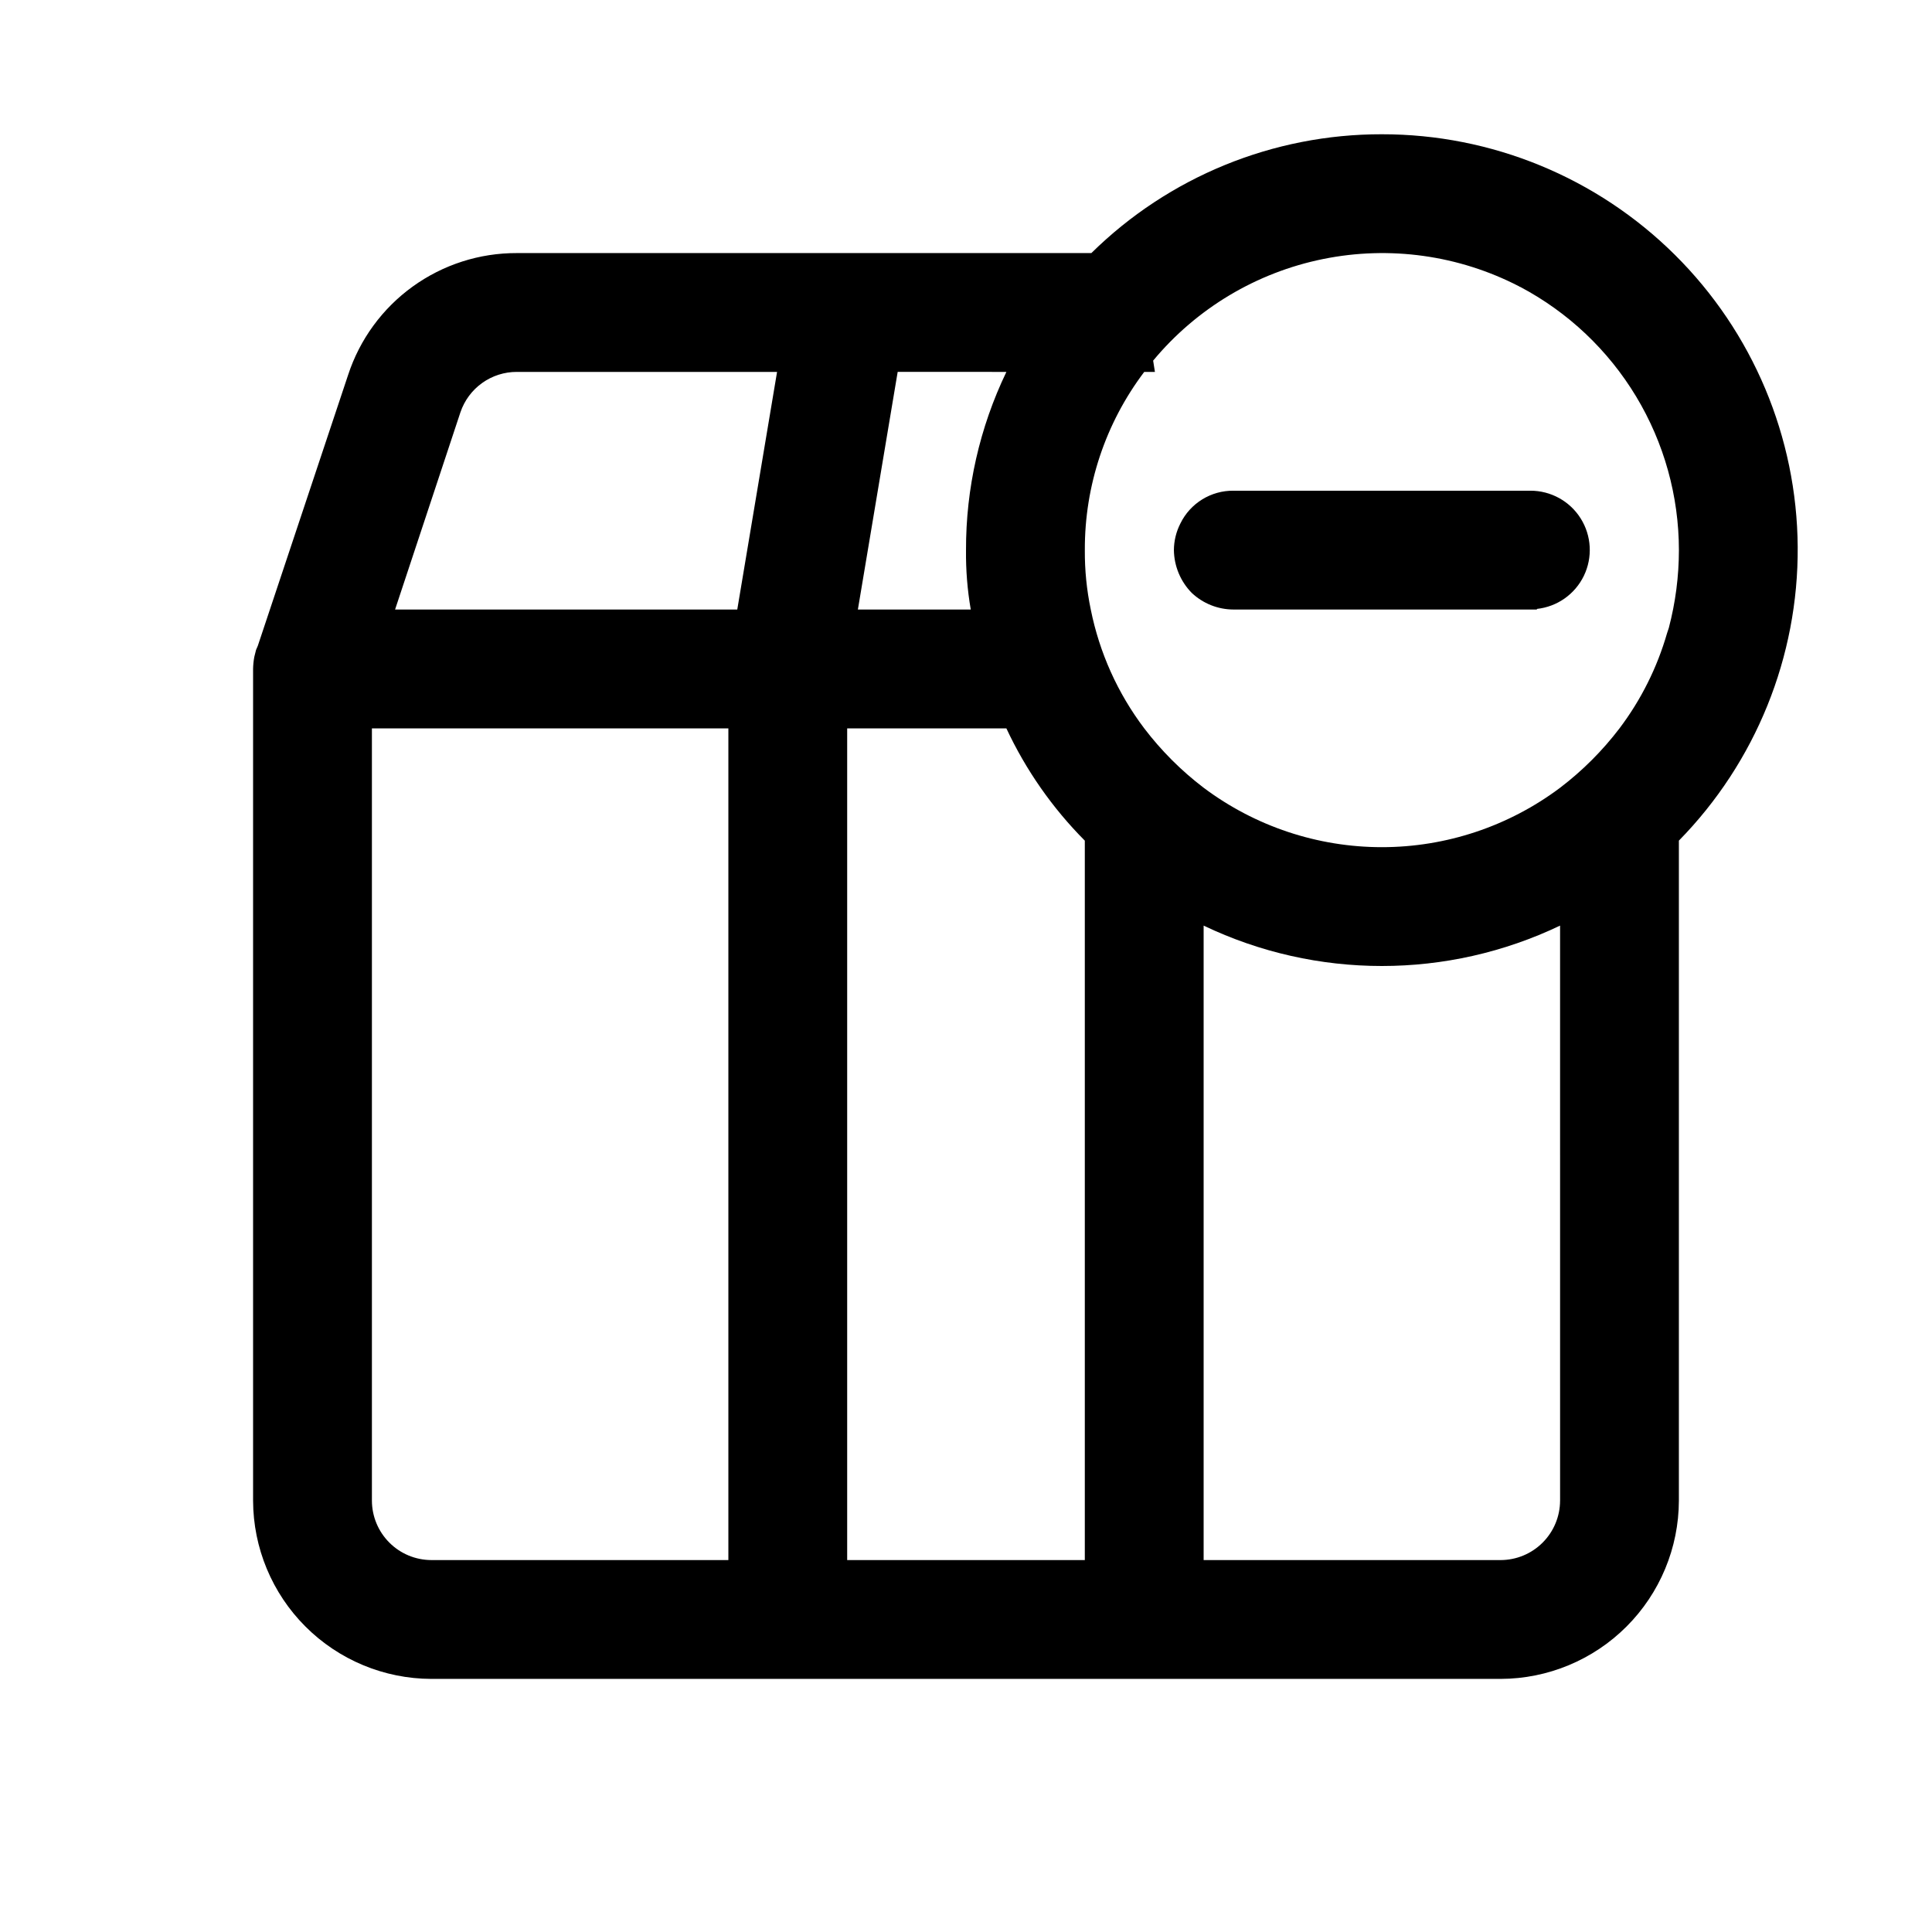 <?xml version="1.0" encoding="UTF-8"?>
<!-- Uploaded to: SVG Repo, www.svgrepo.com, Generator: SVG Repo Mixer Tools -->
<svg fill="#000000" width="800px" height="800px" version="1.1" viewBox="144 144 512 512" xmlns="http://www.w3.org/2000/svg">
 <g>
  <path d="m510.21 179.58c-28.805-0.043-56.469 11.27-76.988 31.488h-152.25c-9.906-0.035-19.57 3.07-27.602 8.871-8.035 5.797-14.023 13.988-17.109 23.402l-23.934 71.793-0.473 1.102-0.473 1.891h0.004c-0.191 1.039-0.297 2.094-0.316 3.148v220.42c0.035 12.516 5.023 24.508 13.875 33.355 8.848 8.852 20.84 13.84 33.355 13.875h283.39c12.516-0.035 24.508-5.023 33.355-13.875 8.852-8.848 13.84-20.84 13.875-33.355v-174.92c20.367-20.77 31.688-48.754 31.488-77.844-0.199-29.086-11.902-56.914-32.551-77.402-20.648-20.492-48.566-31.977-77.656-31.949zm36.367 40.305c0.082 0.09 0.195 0.145 0.316 0.156 12.68 6.711 23.293 16.75 30.699 29.039 7.406 12.289 11.324 26.359 11.336 40.707-0.004 6.961-0.906 13.895-2.676 20.625l-0.473 1.418c-2.621 9.098-6.887 17.637-12.594 25.191-4.516 5.93-9.812 11.227-15.746 15.742-13.625 10.219-30.199 15.746-47.23 15.746s-33.605-5.527-47.23-15.746c-5.934-4.516-11.23-9.812-15.746-15.742-7.031-9.297-11.875-20.059-14.168-31.488-1.086-5.18-1.613-10.457-1.574-15.746-0.07-17.043 5.461-33.637 15.742-47.23h2.832l-0.473-2.992h0.004c11.5-13.844 27.387-23.34 45.023-26.918 17.641-3.582 35.969-1.027 51.957 7.238zm-135.87 22.672c-7.09 14.734-10.75 30.883-10.703 47.23-0.059 5.277 0.363 10.547 1.258 15.746h-29.914l10.547-62.977zm-144.69 10.707c1.059-3.129 3.07-5.844 5.754-7.766 2.684-1.922 5.902-2.949 9.203-2.941h68.957l-10.547 62.977h-90.684zm-23.457 288.43v-204.67h94.465v220.41h-78.723c-4.172-0.012-8.168-1.672-11.117-4.625-2.949-2.949-4.613-6.945-4.625-11.117zm125.95 15.742v-220.41h42.195-0.004c5.16 11.043 12.191 21.109 20.785 29.754v190.66zm188.93-15.742h-0.004c-0.012 4.172-1.672 8.168-4.625 11.117-2.949 2.953-6.945 4.613-11.117 4.625h-78.719v-168.14c29.867 14.273 64.594 14.273 94.461 0z"/>
  <path d="m459.82 301.12c2.984 2.816 6.922 4.391 11.023 4.41h80.453l-0.004-0.16c5.387-0.582 10.09-3.898 12.449-8.773 2.356-4.875 2.039-10.621-0.844-15.207-2.879-4.582-7.922-7.359-13.336-7.348h-78.719c-2.914-0.023-5.773 0.781-8.254 2.312s-4.477 3.731-5.758 6.348c-1.125 2.191-1.719 4.617-1.734 7.082 0.059 4.246 1.75 8.309 4.723 11.336z"/>
 </g>
</svg>